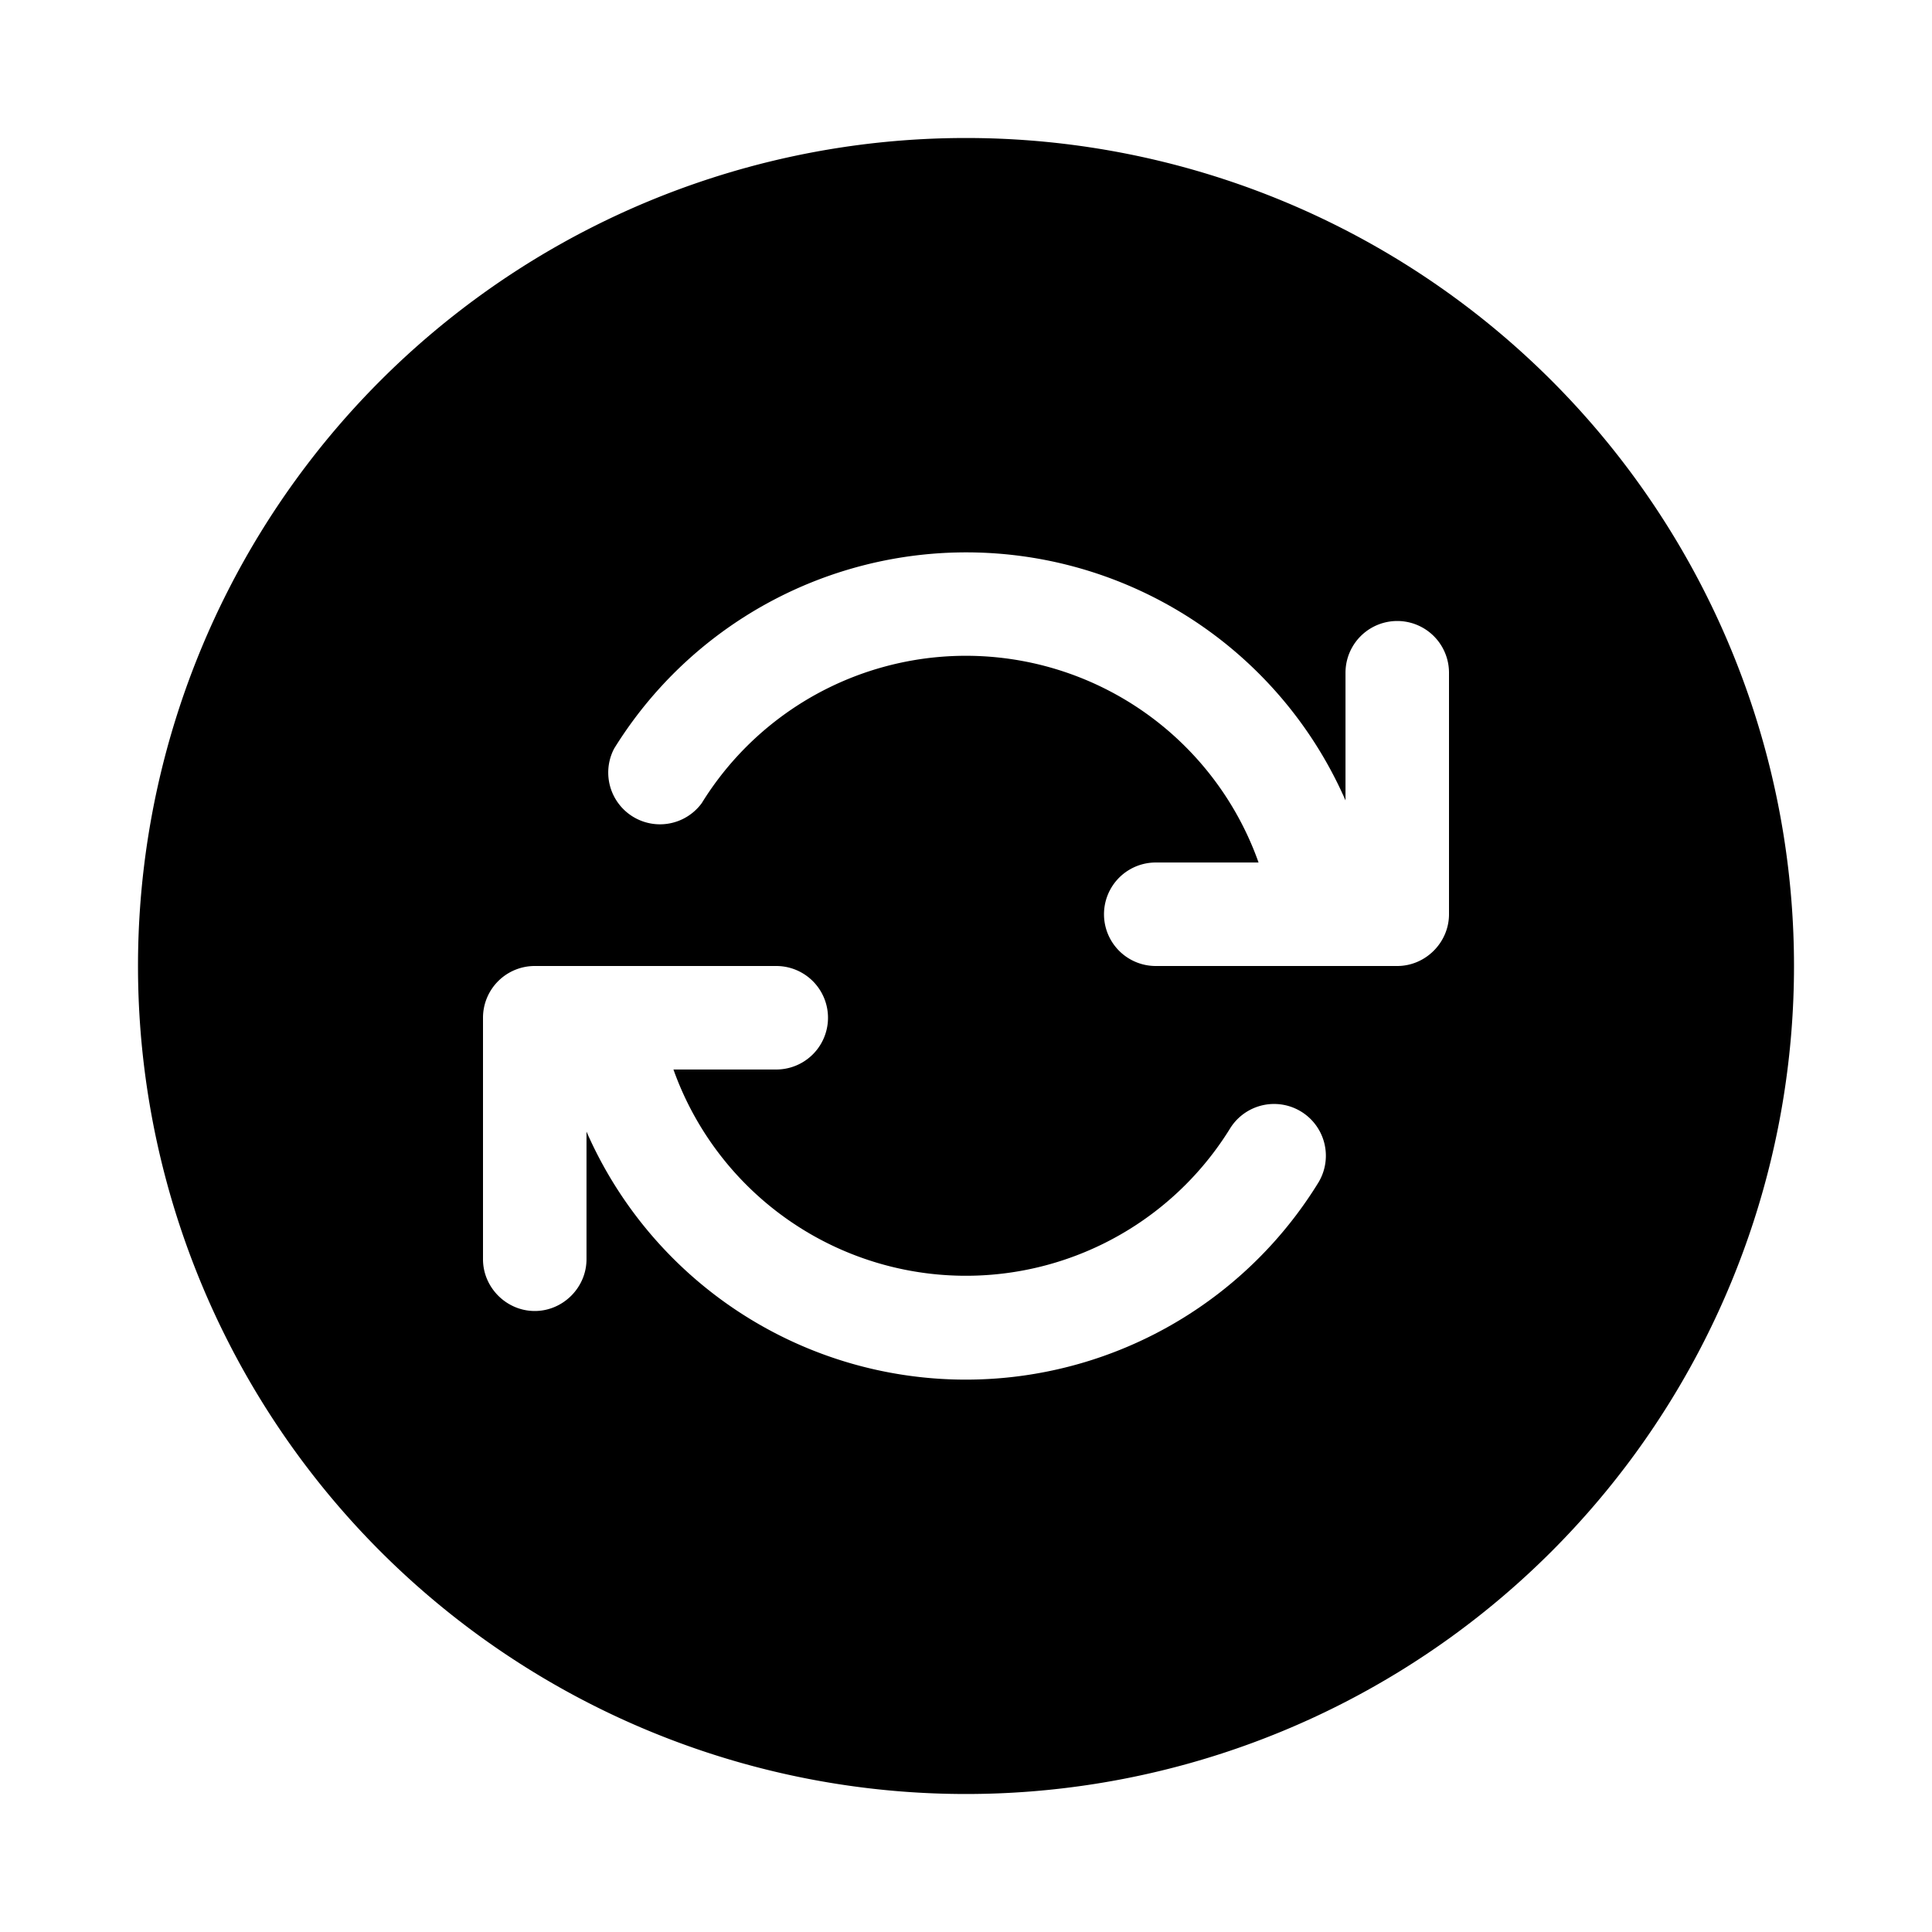 <svg width="28" height="28" viewBox="0 0 28 28" xmlns="http://www.w3.org/2000/svg"><path d="M2 14a12 12 0 1 1 24 0 12 12 0 0 1-24 0Zm19-4.25a.75.75 0 0 0-1.5 0v1.85a6 6 0 0 0-10.6-.75.75.75 0 0 0 1.27.79 4.5 4.5 0 0 1 8.07.86h-1.49a.75.75 0 0 0 0 1.5h3.5c.41 0 .75-.34.75-.75v-3.5ZM7.75 19c.41 0 .75-.34.75-.75V16.4a6 6 0 0 0 10.6.75.75.75 0 1 0-1.27-.8 4.5 4.5 0 0 1-8.07-.85h1.49a.75.75 0 0 0 0-1.5h-3.5a.75.75 0 0 0-.75.75v3.5c0 .41.34.75.75.75Z"/></svg>